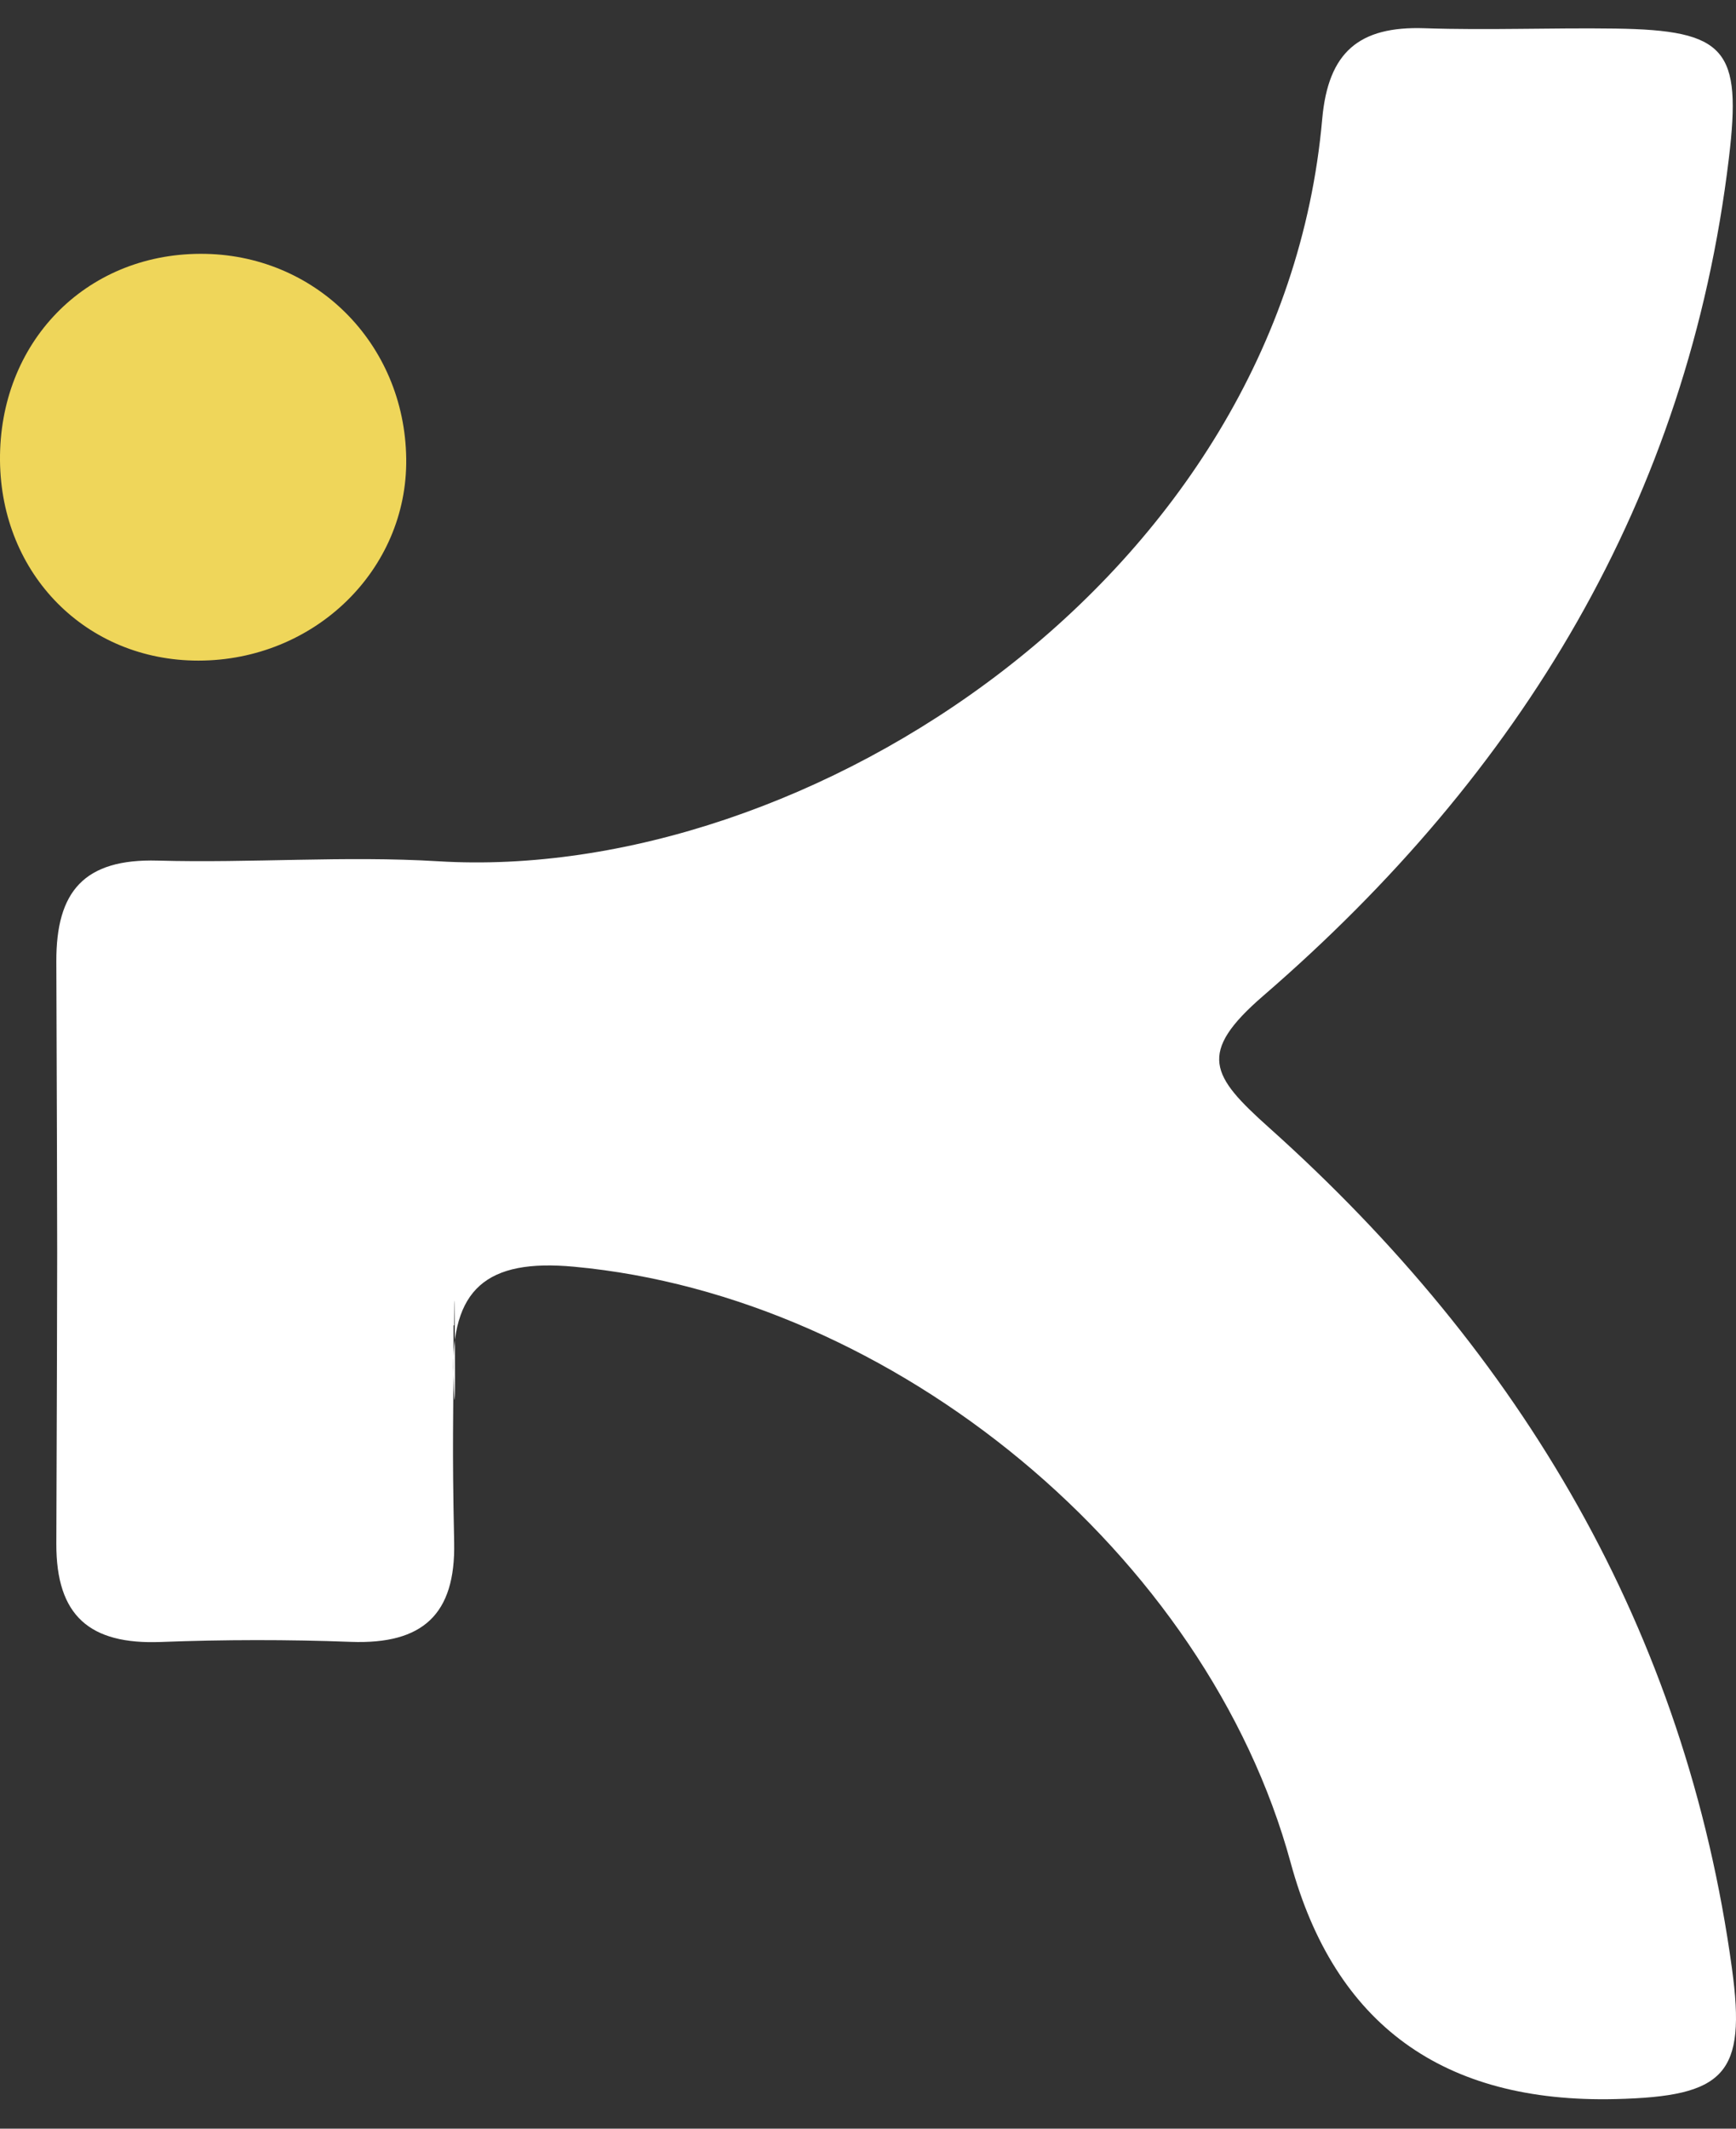 <svg width="31" height="38" viewBox="0 0 31 38" fill="none" xmlns="http://www.w3.org/2000/svg">
<rect x="0" y="0" width="31" height="38" fill="#333333" stroke="none"/>
<g clip-path="url(#clip0_23_2965)">
<path d="M8.097 23.66H8.11C8.11 21.838 8.153 26.369 8.097 24.548C8.05 23.015 8.68 22.467 10.251 22.613C15.965 23.142 21.547 27.742 23.048 33.254C23.834 36.14 25.767 37.546 28.848 37.472C30.805 37.425 31.187 37.033 30.928 35.142C30.103 29.11 27.173 24.166 22.658 20.127C21.627 19.204 21.371 18.802 22.559 17.776C27.154 13.806 30.142 8.913 30.873 2.824C31.105 0.882 30.831 0.538 28.84 0.51C27.707 0.494 26.571 0.542 25.44 0.504C24.268 0.464 23.718 0.929 23.611 2.124C22.888 10.312 14.405 15.776 7.824 15.375C6.161 15.274 4.484 15.41 2.815 15.363C1.503 15.327 1.002 15.911 1.006 17.163C1.026 23.335 1.026 21.387 1.006 27.558C1.002 28.847 1.603 29.36 2.87 29.312C4.001 29.269 5.139 29.267 6.27 29.31C7.549 29.356 8.136 28.82 8.11 27.538C8.071 25.659 8.099 25.541 8.099 23.66H8.097Z" fill="white"/>
<path d="M7.254 8.19C7.229 6.127 5.62 4.525 3.579 4.531C1.517 4.537 -0.018 6.121 0 8.221C0.019 10.256 1.542 11.793 3.542 11.793C5.611 11.793 7.278 10.177 7.254 8.192V8.19Z" fill="#EFD65A"/>
</g>
<defs>
<clipPath id="clip0_23_2965">
<rect width="31" height="37" fill="white" transform="translate(0 0.5)"/>
</clipPath>
</defs>
</svg>

